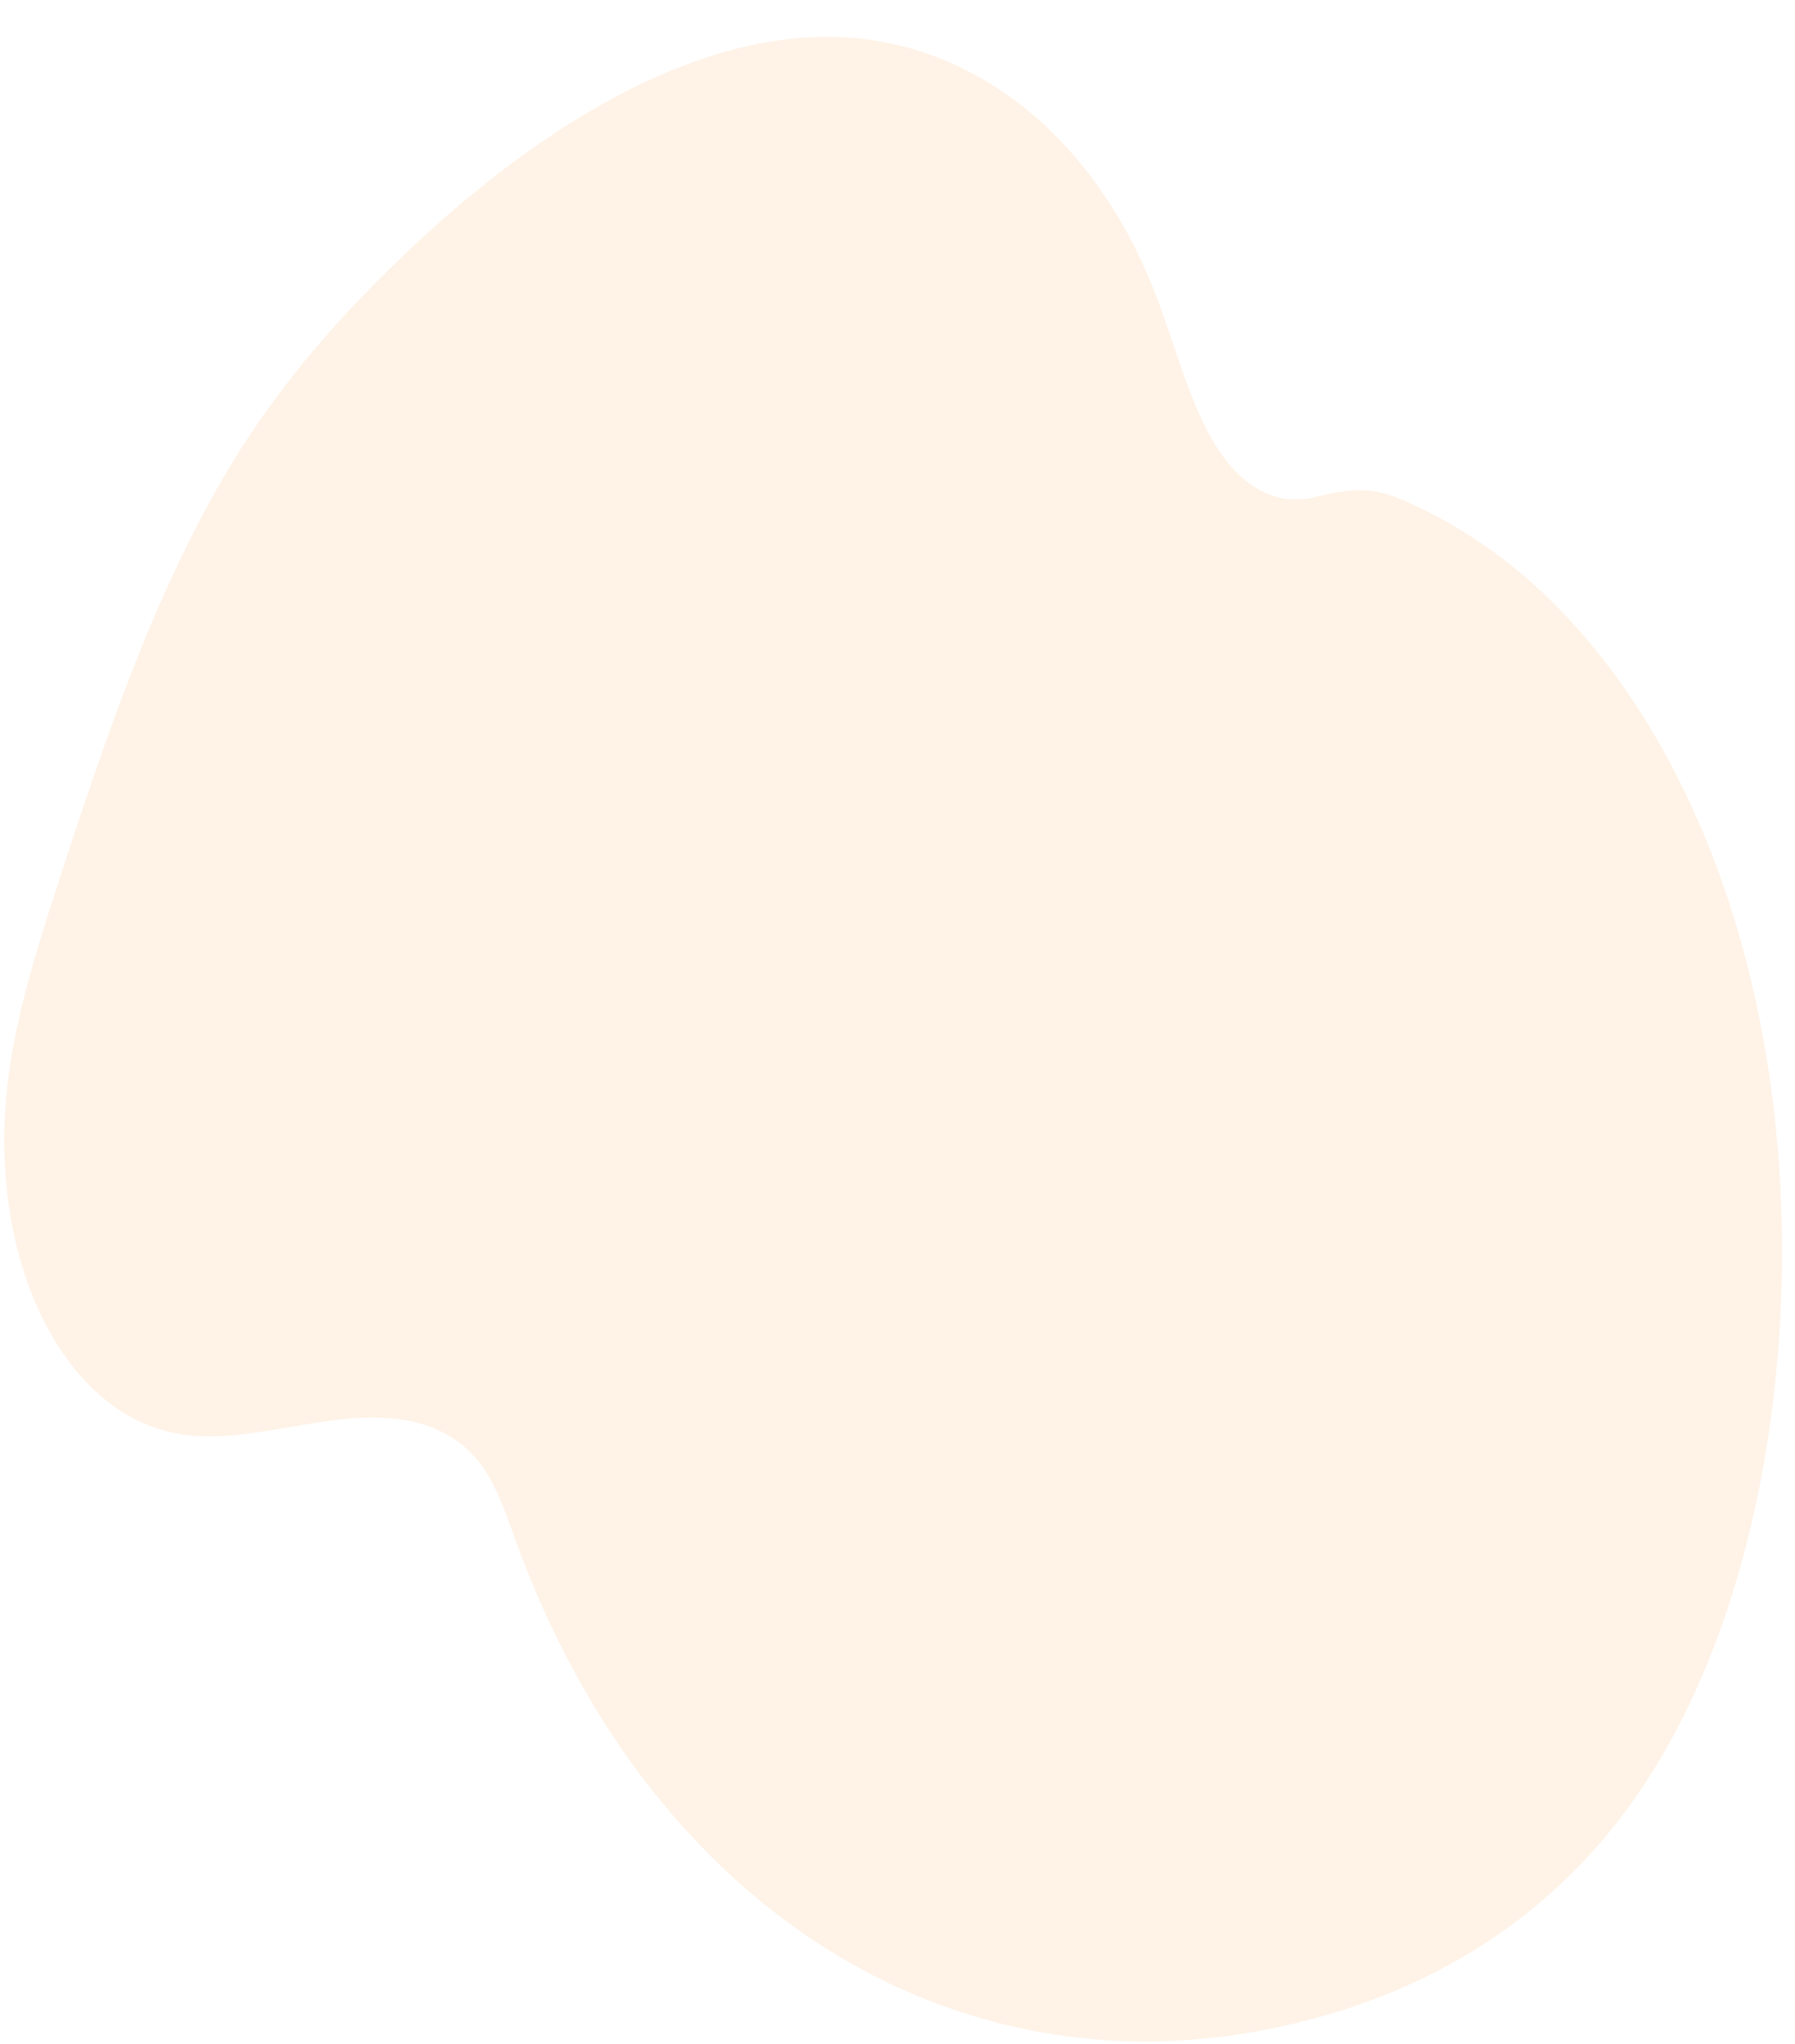 <svg width="29" height="33" viewBox="0 0 29 33" fill="none" xmlns="http://www.w3.org/2000/svg">
<path opacity="0.1" d="M26.388 29.069C24.986 31.046 23.11 32.061 21.346 32.558C19.935 32.951 18.543 33.057 17.215 32.874C16.96 32.84 16.707 32.795 16.458 32.74C15.819 32.601 15.199 32.397 14.602 32.131C14.242 31.971 13.892 31.789 13.549 31.584C12.36 30.876 11.291 29.903 10.374 28.695C10.11 28.346 9.86 27.976 9.623 27.588C9.228 26.94 8.875 26.238 8.568 25.487C8.5 25.321 8.435 25.153 8.371 24.982L8.345 24.912C8.296 24.777 8.248 24.639 8.198 24.505C8.116 24.276 8.02 24.061 7.911 23.861C7.903 23.848 7.896 23.835 7.888 23.822C7.867 23.787 7.846 23.753 7.823 23.719C7.777 23.651 7.727 23.587 7.675 23.527C7.432 23.253 7.132 23.083 6.803 22.988C6.749 22.97 6.693 22.958 6.637 22.946C6.559 22.93 6.479 22.917 6.398 22.907L6.368 22.904C6.11 22.878 5.846 22.88 5.577 22.909C5.164 22.951 4.744 23.036 4.327 23.1C4.151 23.128 3.975 23.153 3.8 23.169L3.761 23.172C3.513 23.196 3.267 23.196 3.027 23.171C2.485 23.105 1.988 22.872 1.568 22.485L1.553 22.471L1.526 22.447L1.49 22.412C1.429 22.352 1.369 22.29 1.311 22.225L1.276 22.185C1.22 22.121 1.167 22.055 1.116 21.986L1.083 21.941C1.029 21.869 0.979 21.794 0.93 21.717C0.913 21.69 0.896 21.661 0.879 21.634C0.828 21.55 0.78 21.463 0.734 21.374C0.685 21.28 0.638 21.183 0.594 21.083C0.574 21.037 0.554 20.991 0.535 20.943C0.424 20.672 0.332 20.383 0.259 20.078C0.255 20.062 0.252 20.045 0.248 20.029C0.229 19.947 0.211 19.863 0.195 19.779C0.189 19.747 0.183 19.716 0.178 19.684C0.16 19.581 0.144 19.477 0.13 19.371C0.128 19.355 0.126 19.34 0.125 19.324C0.07 18.887 0.056 18.427 0.083 17.956C0.084 17.942 0.085 17.927 0.086 17.913C0.096 17.764 0.11 17.613 0.127 17.461C0.135 17.398 0.144 17.333 0.153 17.271C0.155 17.252 0.158 17.233 0.161 17.214C0.3 16.294 0.577 15.382 0.869 14.48C0.903 14.374 0.937 14.269 0.971 14.164C1.447 12.706 1.942 11.227 2.547 9.833C2.55 9.823 2.555 9.813 2.559 9.804C2.763 9.335 2.981 8.875 3.215 8.427C3.459 7.957 3.723 7.505 4.006 7.073C4.702 6.013 5.511 5.105 6.345 4.291C7.35 3.312 8.417 2.454 9.503 1.813C9.659 1.721 9.815 1.633 9.972 1.55L10.044 1.512C10.069 1.499 10.095 1.484 10.119 1.473C10.171 1.446 10.222 1.421 10.274 1.396L10.332 1.367L10.442 1.314L10.475 1.3L10.533 1.275L10.59 1.249C10.658 1.218 10.725 1.189 10.793 1.161C11.083 1.04 11.373 0.936 11.663 0.852C11.748 0.827 11.834 0.804 11.919 0.782C12.307 0.684 12.692 0.625 13.072 0.603C13.212 0.595 13.351 0.593 13.489 0.597C13.652 0.601 13.814 0.613 13.973 0.633C14.228 0.665 14.477 0.715 14.721 0.785C16.436 1.275 17.872 2.688 18.671 4.758C18.989 5.583 19.215 6.511 19.647 7.205C20.025 7.81 20.574 8.189 21.241 8.027C21.792 7.894 22.136 7.851 22.638 8.063C23.675 8.504 24.617 9.188 25.433 10.092C25.466 10.128 25.498 10.165 25.531 10.202C27.643 12.604 28.895 16.412 28.783 20.745C28.78 20.859 28.776 20.974 28.771 21.09C28.653 23.834 27.95 26.866 26.388 29.069Z" fill="#FF8000"/>
</svg>
